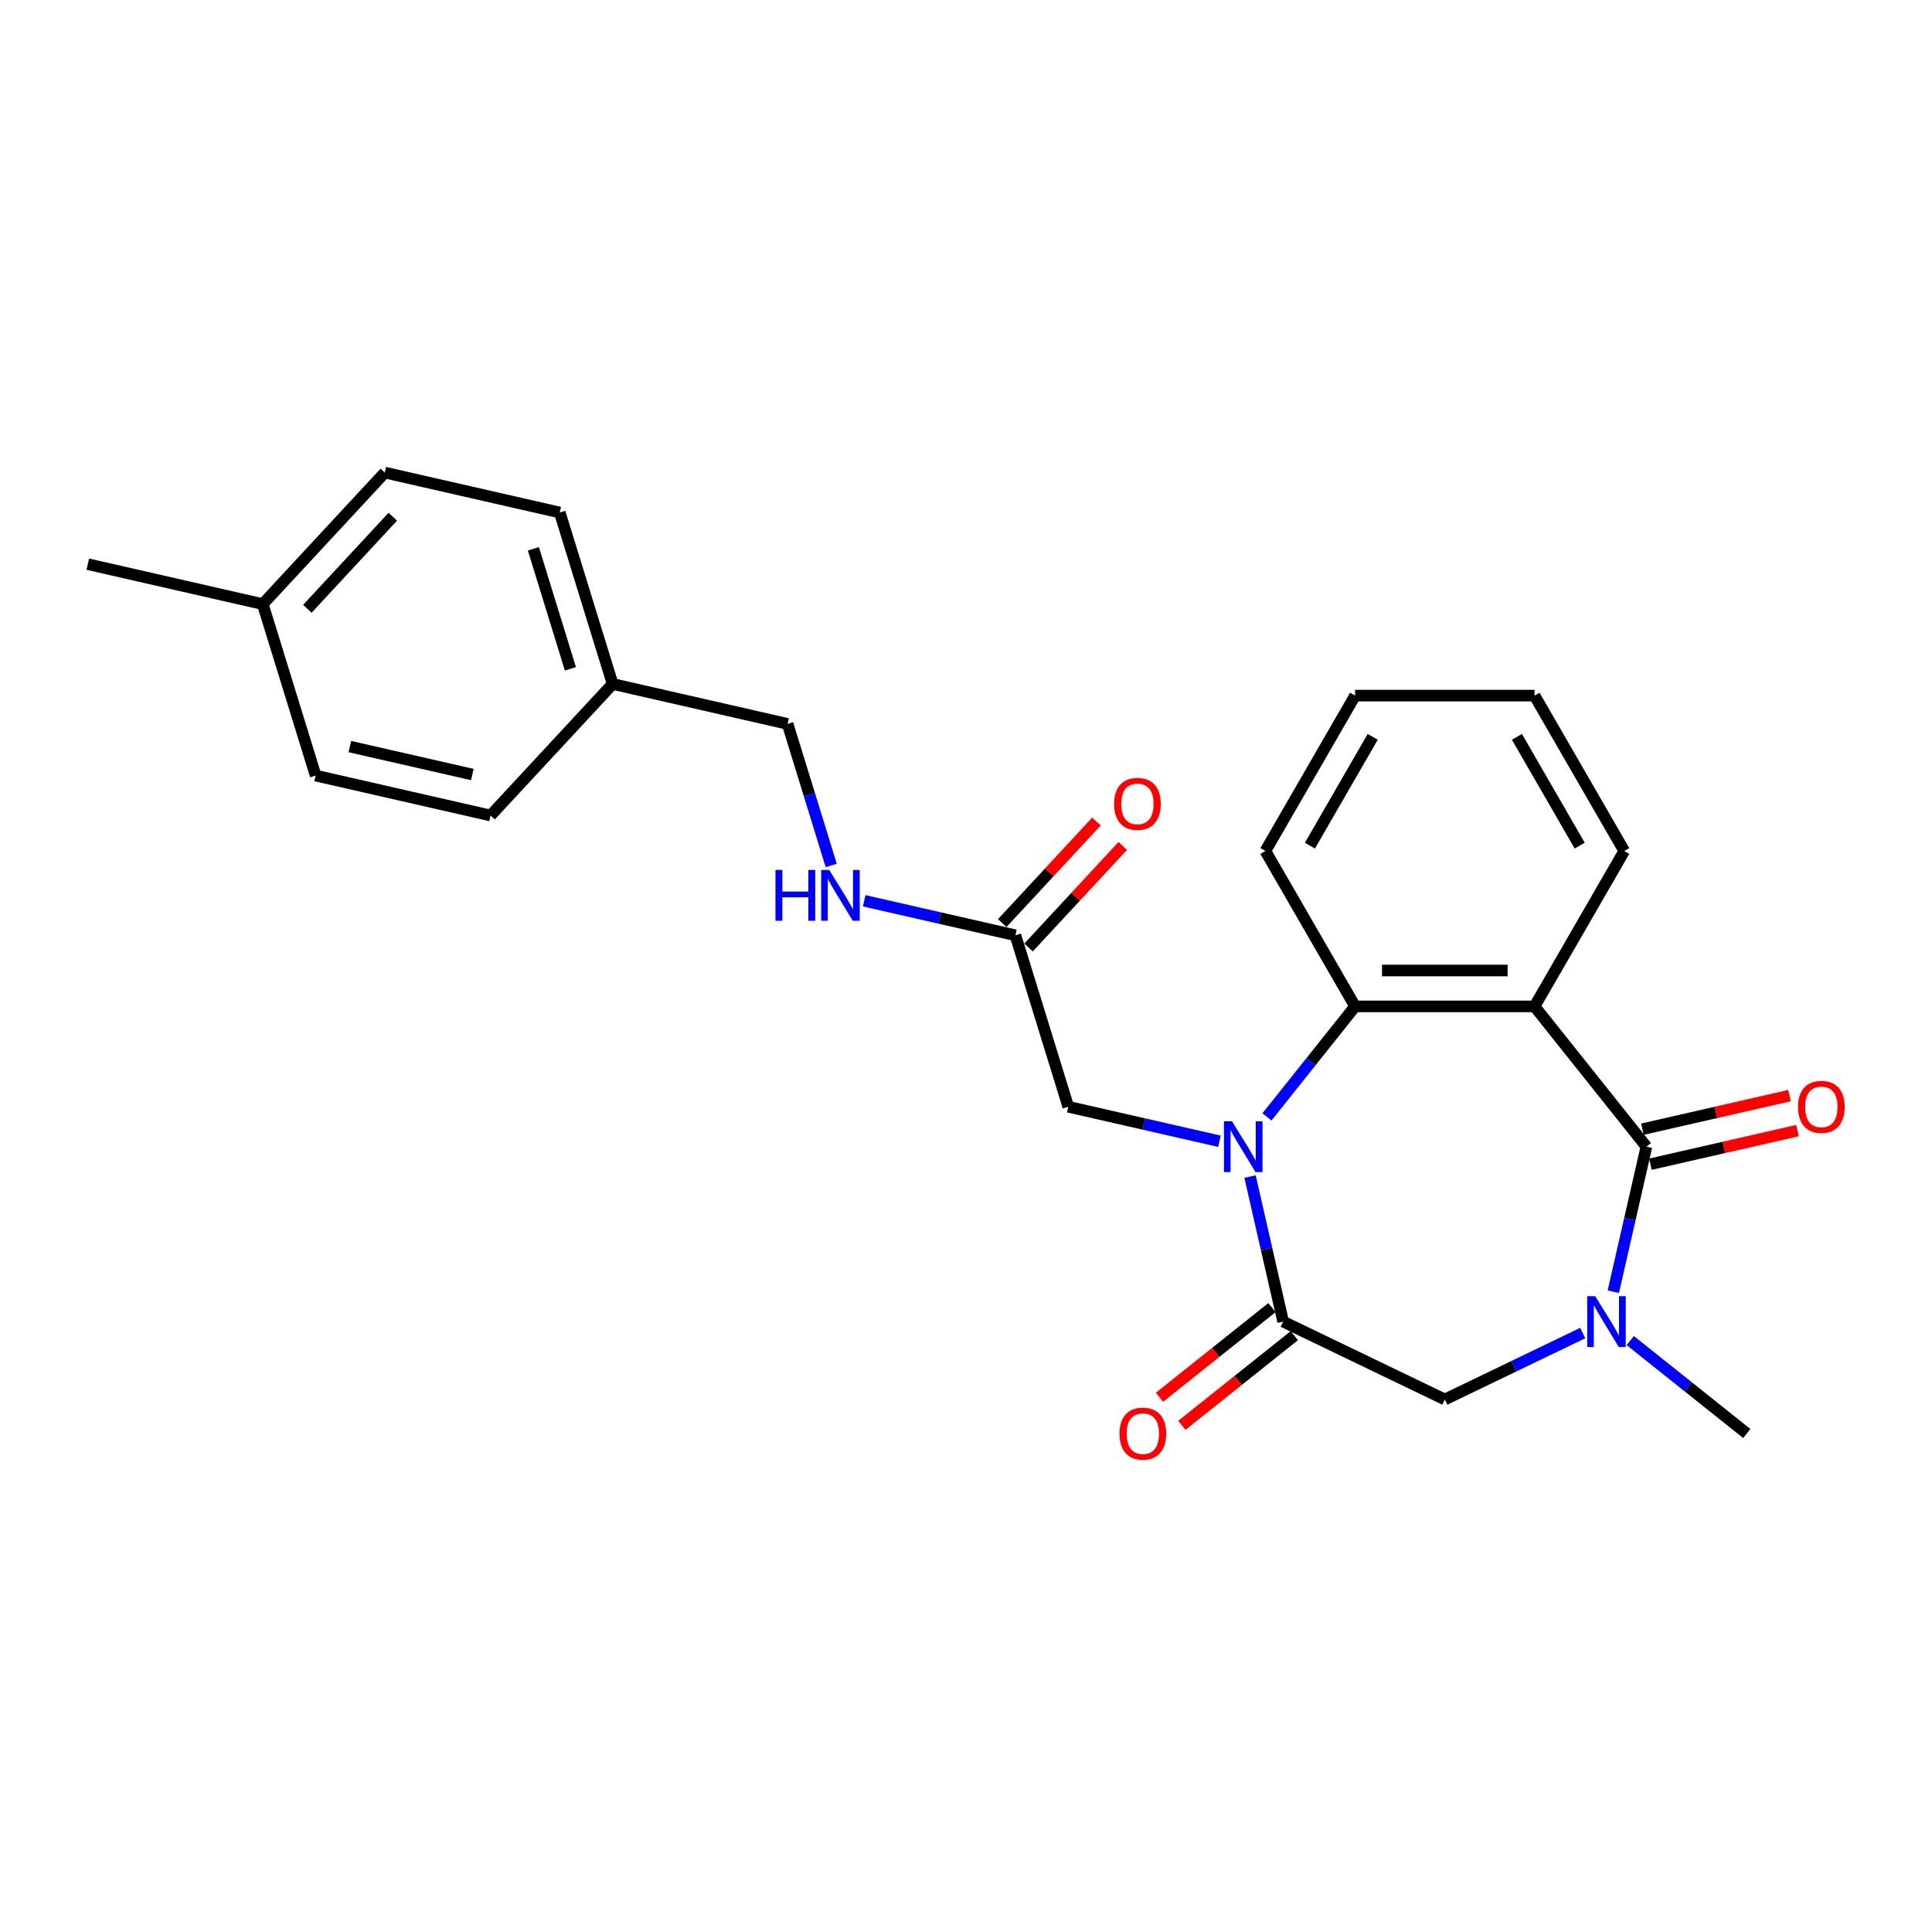 <?xml version='1.0' encoding='iso-8859-1'?>
<svg version='1.1' baseProfile='full'
              xmlns='http://www.w3.org/2000/svg'
                      xmlns:rdkit='http://www.rdkit.org/xml'
                      xmlns:xlink='http://www.w3.org/1999/xlink'
                  xml:space='preserve'
width='1000px' height='1000px' viewBox='0 0 1000 1000'>
<!-- END OF HEADER -->
<rect style='opacity:1.0;fill:#FFFFFF;stroke:none' width='1000' height='1000' x='0' y='0'> </rect>
<path class='bond-2' d='M 647.023,608.996 L 655.59,646.534' style='fill:none;fill-rule:evenodd;stroke:#0000FF;stroke-width:6px;stroke-linecap:butt;stroke-linejoin:miter;stroke-opacity:1' />
<path class='bond-2' d='M 655.59,646.534 L 664.158,684.071' style='fill:none;fill-rule:evenodd;stroke:#000000;stroke-width:6px;stroke-linecap:butt;stroke-linejoin:miter;stroke-opacity:1' />
<path class='bond-4' d='M 655.788,578.104 L 678.593,549.507' style='fill:none;fill-rule:evenodd;stroke:#0000FF;stroke-width:6px;stroke-linecap:butt;stroke-linejoin:miter;stroke-opacity:1' />
<path class='bond-4' d='M 678.593,549.507 L 701.398,520.91' style='fill:none;fill-rule:evenodd;stroke:#000000;stroke-width:6px;stroke-linecap:butt;stroke-linejoin:miter;stroke-opacity:1' />
<path class='bond-6' d='M 631.194,590.717 L 592.069,581.786' style='fill:none;fill-rule:evenodd;stroke:#0000FF;stroke-width:6px;stroke-linecap:butt;stroke-linejoin:miter;stroke-opacity:1' />
<path class='bond-6' d='M 592.069,581.786 L 552.944,572.856' style='fill:none;fill-rule:evenodd;stroke:#000000;stroke-width:6px;stroke-linecap:butt;stroke-linejoin:miter;stroke-opacity:1' />
<path class='bond-0' d='M 852.182,593.523 L 794.274,520.91' style='fill:none;fill-rule:evenodd;stroke:#000000;stroke-width:6px;stroke-linecap:butt;stroke-linejoin:miter;stroke-opacity:1' />
<path class='bond-8' d='M 854.248,602.578 L 892.324,593.887' style='fill:none;fill-rule:evenodd;stroke:#000000;stroke-width:6px;stroke-linecap:butt;stroke-linejoin:miter;stroke-opacity:1' />
<path class='bond-8' d='M 892.324,593.887 L 930.4,585.197' style='fill:none;fill-rule:evenodd;stroke:#FF0000;stroke-width:6px;stroke-linecap:butt;stroke-linejoin:miter;stroke-opacity:1' />
<path class='bond-8' d='M 850.115,584.468 L 888.191,575.778' style='fill:none;fill-rule:evenodd;stroke:#000000;stroke-width:6px;stroke-linecap:butt;stroke-linejoin:miter;stroke-opacity:1' />
<path class='bond-8' d='M 888.191,575.778 L 926.267,567.087' style='fill:none;fill-rule:evenodd;stroke:#FF0000;stroke-width:6px;stroke-linecap:butt;stroke-linejoin:miter;stroke-opacity:1' />
<path class='bond-25' d='M 852.182,593.523 L 843.614,631.06' style='fill:none;fill-rule:evenodd;stroke:#000000;stroke-width:6px;stroke-linecap:butt;stroke-linejoin:miter;stroke-opacity:1' />
<path class='bond-25' d='M 843.614,631.06 L 835.047,668.598' style='fill:none;fill-rule:evenodd;stroke:#0000FF;stroke-width:6px;stroke-linecap:butt;stroke-linejoin:miter;stroke-opacity:1' />
<path class='bond-1' d='M 794.274,520.91 L 701.398,520.91' style='fill:none;fill-rule:evenodd;stroke:#000000;stroke-width:6px;stroke-linecap:butt;stroke-linejoin:miter;stroke-opacity:1' />
<path class='bond-1' d='M 780.343,502.335 L 715.33,502.335' style='fill:none;fill-rule:evenodd;stroke:#000000;stroke-width:6px;stroke-linecap:butt;stroke-linejoin:miter;stroke-opacity:1' />
<path class='bond-12' d='M 794.274,520.91 L 840.712,440.477' style='fill:none;fill-rule:evenodd;stroke:#000000;stroke-width:6px;stroke-linecap:butt;stroke-linejoin:miter;stroke-opacity:1' />
<path class='bond-5' d='M 664.158,684.071 L 747.836,724.368' style='fill:none;fill-rule:evenodd;stroke:#000000;stroke-width:6px;stroke-linecap:butt;stroke-linejoin:miter;stroke-opacity:1' />
<path class='bond-9' d='M 658.367,676.809 L 629.258,700.023' style='fill:none;fill-rule:evenodd;stroke:#000000;stroke-width:6px;stroke-linecap:butt;stroke-linejoin:miter;stroke-opacity:1' />
<path class='bond-9' d='M 629.258,700.023 L 600.15,723.236' style='fill:none;fill-rule:evenodd;stroke:#FF0000;stroke-width:6px;stroke-linecap:butt;stroke-linejoin:miter;stroke-opacity:1' />
<path class='bond-9' d='M 669.949,691.332 L 640.84,714.546' style='fill:none;fill-rule:evenodd;stroke:#000000;stroke-width:6px;stroke-linecap:butt;stroke-linejoin:miter;stroke-opacity:1' />
<path class='bond-9' d='M 640.84,714.546 L 611.731,737.759' style='fill:none;fill-rule:evenodd;stroke:#FF0000;stroke-width:6px;stroke-linecap:butt;stroke-linejoin:miter;stroke-opacity:1' />
<path class='bond-3' d='M 819.218,689.993 L 783.527,707.18' style='fill:none;fill-rule:evenodd;stroke:#0000FF;stroke-width:6px;stroke-linecap:butt;stroke-linejoin:miter;stroke-opacity:1' />
<path class='bond-3' d='M 783.527,707.18 L 747.836,724.368' style='fill:none;fill-rule:evenodd;stroke:#000000;stroke-width:6px;stroke-linecap:butt;stroke-linejoin:miter;stroke-opacity:1' />
<path class='bond-14' d='M 843.812,693.877 L 873.97,717.928' style='fill:none;fill-rule:evenodd;stroke:#0000FF;stroke-width:6px;stroke-linecap:butt;stroke-linejoin:miter;stroke-opacity:1' />
<path class='bond-14' d='M 873.97,717.928 L 904.128,741.978' style='fill:none;fill-rule:evenodd;stroke:#000000;stroke-width:6px;stroke-linecap:butt;stroke-linejoin:miter;stroke-opacity:1' />
<path class='bond-17' d='M 701.398,520.91 L 654.96,440.477' style='fill:none;fill-rule:evenodd;stroke:#000000;stroke-width:6px;stroke-linecap:butt;stroke-linejoin:miter;stroke-opacity:1' />
<path class='bond-7' d='M 552.944,572.856 L 525.568,484.106' style='fill:none;fill-rule:evenodd;stroke:#000000;stroke-width:6px;stroke-linecap:butt;stroke-linejoin:miter;stroke-opacity:1' />
<path class='bond-10' d='M 525.568,484.106 L 486.442,475.176' style='fill:none;fill-rule:evenodd;stroke:#000000;stroke-width:6px;stroke-linecap:butt;stroke-linejoin:miter;stroke-opacity:1' />
<path class='bond-10' d='M 486.442,475.176 L 447.317,466.246' style='fill:none;fill-rule:evenodd;stroke:#0000FF;stroke-width:6px;stroke-linecap:butt;stroke-linejoin:miter;stroke-opacity:1' />
<path class='bond-11' d='M 532.376,490.424 L 556.764,464.14' style='fill:none;fill-rule:evenodd;stroke:#000000;stroke-width:6px;stroke-linecap:butt;stroke-linejoin:miter;stroke-opacity:1' />
<path class='bond-11' d='M 556.764,464.14 L 581.152,437.856' style='fill:none;fill-rule:evenodd;stroke:#FF0000;stroke-width:6px;stroke-linecap:butt;stroke-linejoin:miter;stroke-opacity:1' />
<path class='bond-11' d='M 518.759,477.789 L 543.147,451.505' style='fill:none;fill-rule:evenodd;stroke:#000000;stroke-width:6px;stroke-linecap:butt;stroke-linejoin:miter;stroke-opacity:1' />
<path class='bond-11' d='M 543.147,451.505 L 567.535,425.221' style='fill:none;fill-rule:evenodd;stroke:#FF0000;stroke-width:6px;stroke-linecap:butt;stroke-linejoin:miter;stroke-opacity:1' />
<path class='bond-13' d='M 430.247,447.966 L 418.946,411.328' style='fill:none;fill-rule:evenodd;stroke:#0000FF;stroke-width:6px;stroke-linecap:butt;stroke-linejoin:miter;stroke-opacity:1' />
<path class='bond-13' d='M 418.946,411.328 L 407.645,374.69' style='fill:none;fill-rule:evenodd;stroke:#000000;stroke-width:6px;stroke-linecap:butt;stroke-linejoin:miter;stroke-opacity:1' />
<path class='bond-26' d='M 840.712,440.477 L 794.274,360.044' style='fill:none;fill-rule:evenodd;stroke:#000000;stroke-width:6px;stroke-linecap:butt;stroke-linejoin:miter;stroke-opacity:1' />
<path class='bond-26' d='M 817.66,437.699 L 785.154,381.396' style='fill:none;fill-rule:evenodd;stroke:#000000;stroke-width:6px;stroke-linecap:butt;stroke-linejoin:miter;stroke-opacity:1' />
<path class='bond-15' d='M 407.645,374.69 L 317.097,354.023' style='fill:none;fill-rule:evenodd;stroke:#000000;stroke-width:6px;stroke-linecap:butt;stroke-linejoin:miter;stroke-opacity:1' />
<path class='bond-18' d='M 317.097,354.023 L 253.925,422.106' style='fill:none;fill-rule:evenodd;stroke:#000000;stroke-width:6px;stroke-linecap:butt;stroke-linejoin:miter;stroke-opacity:1' />
<path class='bond-19' d='M 317.097,354.023 L 289.721,265.273' style='fill:none;fill-rule:evenodd;stroke:#000000;stroke-width:6px;stroke-linecap:butt;stroke-linejoin:miter;stroke-opacity:1' />
<path class='bond-19' d='M 295.241,346.185 L 276.078,284.061' style='fill:none;fill-rule:evenodd;stroke:#000000;stroke-width:6px;stroke-linecap:butt;stroke-linejoin:miter;stroke-opacity:1' />
<path class='bond-16' d='M 136.002,312.689 L 199.174,244.606' style='fill:none;fill-rule:evenodd;stroke:#000000;stroke-width:6px;stroke-linecap:butt;stroke-linejoin:miter;stroke-opacity:1' />
<path class='bond-16' d='M 159.094,315.111 L 203.315,267.453' style='fill:none;fill-rule:evenodd;stroke:#000000;stroke-width:6px;stroke-linecap:butt;stroke-linejoin:miter;stroke-opacity:1' />
<path class='bond-22' d='M 136.002,312.689 L 45.455,292.022' style='fill:none;fill-rule:evenodd;stroke:#000000;stroke-width:6px;stroke-linecap:butt;stroke-linejoin:miter;stroke-opacity:1' />
<path class='bond-27' d='M 136.002,312.689 L 163.378,401.439' style='fill:none;fill-rule:evenodd;stroke:#000000;stroke-width:6px;stroke-linecap:butt;stroke-linejoin:miter;stroke-opacity:1' />
<path class='bond-24' d='M 654.96,440.477 L 701.398,360.044' style='fill:none;fill-rule:evenodd;stroke:#000000;stroke-width:6px;stroke-linecap:butt;stroke-linejoin:miter;stroke-opacity:1' />
<path class='bond-24' d='M 678.013,437.699 L 710.519,381.396' style='fill:none;fill-rule:evenodd;stroke:#000000;stroke-width:6px;stroke-linecap:butt;stroke-linejoin:miter;stroke-opacity:1' />
<path class='bond-20' d='M 253.925,422.106 L 163.378,401.439' style='fill:none;fill-rule:evenodd;stroke:#000000;stroke-width:6px;stroke-linecap:butt;stroke-linejoin:miter;stroke-opacity:1' />
<path class='bond-20' d='M 244.477,400.896 L 181.093,386.429' style='fill:none;fill-rule:evenodd;stroke:#000000;stroke-width:6px;stroke-linecap:butt;stroke-linejoin:miter;stroke-opacity:1' />
<path class='bond-21' d='M 289.721,265.273 L 199.174,244.606' style='fill:none;fill-rule:evenodd;stroke:#000000;stroke-width:6px;stroke-linecap:butt;stroke-linejoin:miter;stroke-opacity:1' />
<path class='bond-23' d='M 794.274,360.044 L 701.398,360.044' style='fill:none;fill-rule:evenodd;stroke:#000000;stroke-width:6px;stroke-linecap:butt;stroke-linejoin:miter;stroke-opacity:1' />
<path  class='atom-0' d='M 637.677 580.372
L 646.296 594.303
Q 647.15 595.678, 648.525 598.167
Q 649.899 600.656, 649.974 600.805
L 649.974 580.372
L 653.466 580.372
L 653.466 606.674
L 649.862 606.674
L 640.612 591.443
Q 639.534 589.66, 638.383 587.616
Q 637.268 585.573, 636.934 584.941
L 636.934 606.674
L 633.516 606.674
L 633.516 580.372
L 637.677 580.372
' fill='#0000FF'/>
<path  class='atom-4' d='M 825.701 670.919
L 834.32 684.851
Q 835.174 686.225, 836.549 688.715
Q 837.923 691.204, 837.998 691.352
L 837.998 670.919
L 841.49 670.919
L 841.49 697.222
L 837.886 697.222
L 828.636 681.99
Q 827.558 680.207, 826.407 678.164
Q 825.292 676.121, 824.958 675.489
L 824.958 697.222
L 821.54 697.222
L 821.54 670.919
L 825.701 670.919
' fill='#0000FF'/>
<path  class='atom-9' d='M 930.655 572.931
Q 930.655 566.615, 933.776 563.086
Q 936.897 559.556, 942.729 559.556
Q 948.562 559.556, 951.683 563.086
Q 954.803 566.615, 954.803 572.931
Q 954.803 579.32, 951.645 582.961
Q 948.488 586.565, 942.729 586.565
Q 936.934 586.565, 933.776 582.961
Q 930.655 579.358, 930.655 572.931
M 942.729 583.593
Q 946.741 583.593, 948.896 580.918
Q 951.088 578.206, 951.088 572.931
Q 951.088 567.767, 948.896 565.166
Q 946.741 562.528, 942.729 562.528
Q 938.717 562.528, 936.525 565.129
Q 934.37 567.73, 934.37 572.931
Q 934.37 578.243, 936.525 580.918
Q 938.717 583.593, 942.729 583.593
' fill='#FF0000'/>
<path  class='atom-10' d='M 579.471 742.052
Q 579.471 735.737, 582.591 732.207
Q 585.712 728.678, 591.544 728.678
Q 597.377 728.678, 600.498 732.207
Q 603.618 735.737, 603.618 742.052
Q 603.618 748.442, 600.461 752.083
Q 597.303 755.687, 591.544 755.687
Q 585.749 755.687, 582.591 752.083
Q 579.471 748.479, 579.471 742.052
M 591.544 752.714
Q 595.557 752.714, 597.711 750.04
Q 599.903 747.328, 599.903 742.052
Q 599.903 736.888, 597.711 734.288
Q 595.557 731.65, 591.544 731.65
Q 587.532 731.65, 585.34 734.251
Q 583.186 736.851, 583.186 742.052
Q 583.186 747.365, 585.34 750.04
Q 587.532 752.714, 591.544 752.714
' fill='#FF0000'/>
<path  class='atom-11' d='M 401.381 450.288
L 404.947 450.288
L 404.947 461.471
L 418.395 461.471
L 418.395 450.288
L 421.962 450.288
L 421.962 476.591
L 418.395 476.591
L 418.395 464.443
L 404.947 464.443
L 404.947 476.591
L 401.381 476.591
L 401.381 450.288
' fill='#0000FF'/>
<path  class='atom-11' d='M 429.206 450.288
L 437.825 464.22
Q 438.68 465.594, 440.054 468.083
Q 441.429 470.572, 441.503 470.721
L 441.503 450.288
L 444.995 450.288
L 444.995 476.591
L 441.392 476.591
L 432.141 461.359
Q 431.064 459.576, 429.912 457.533
Q 428.798 455.489, 428.463 454.858
L 428.463 476.591
L 425.045 476.591
L 425.045 450.288
L 429.206 450.288
' fill='#0000FF'/>
<path  class='atom-12' d='M 576.666 416.098
Q 576.666 409.782, 579.786 406.253
Q 582.907 402.724, 588.74 402.724
Q 594.572 402.724, 597.693 406.253
Q 600.813 409.782, 600.813 416.098
Q 600.813 422.488, 597.656 426.128
Q 594.498 429.732, 588.74 429.732
Q 582.944 429.732, 579.786 426.128
Q 576.666 422.525, 576.666 416.098
M 588.74 426.76
Q 592.752 426.76, 594.907 424.085
Q 597.098 421.373, 597.098 416.098
Q 597.098 410.934, 594.907 408.333
Q 592.752 405.696, 588.74 405.696
Q 584.727 405.696, 582.535 408.296
Q 580.381 410.897, 580.381 416.098
Q 580.381 421.41, 582.535 424.085
Q 584.727 426.76, 588.74 426.76
' fill='#FF0000'/>
</svg>
